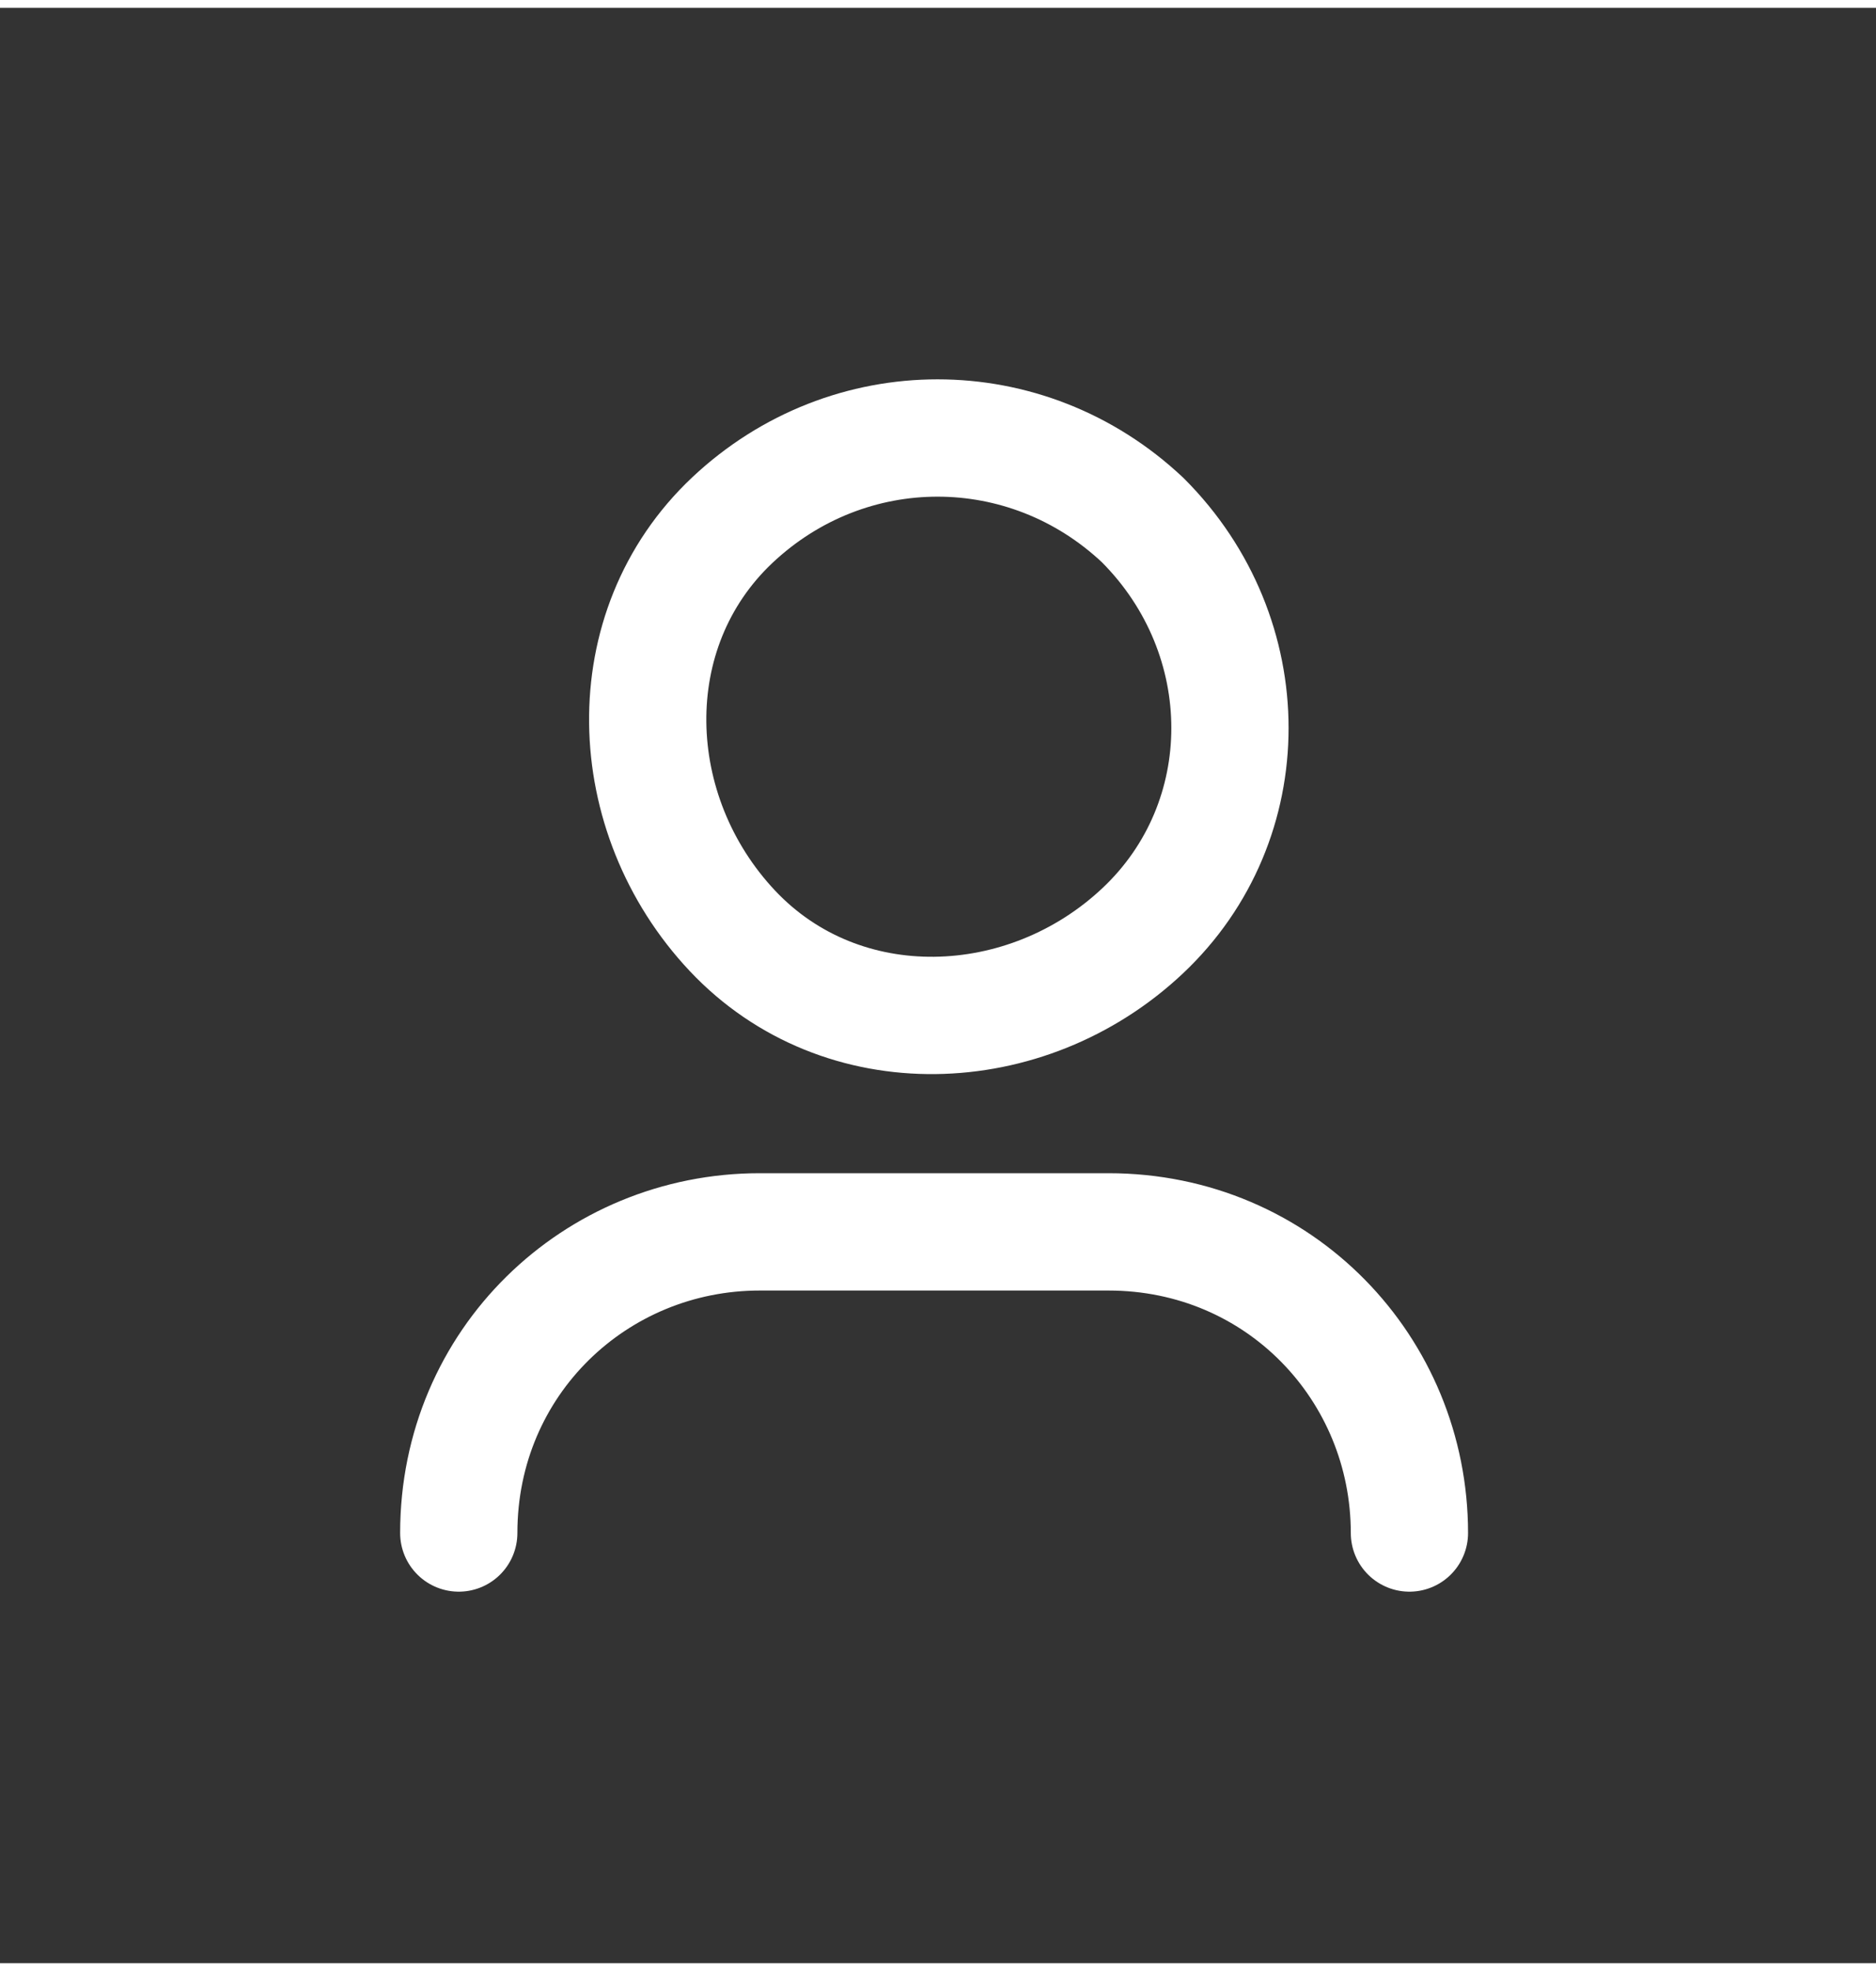 <svg width="20" height="21" viewBox="0 0 24 25" fill="none" xmlns="http://www.w3.org/2000/svg">
  <rect x="0" y="0" width="24" height="25" fill="#333333" stroke="none"/>
  <path d="M5.869 19.5C5.869 17.313 7.619 15.65 9.719 15.65H14.181C16.369 15.65 18.031 17.4 18.031 19.5" stroke="white" stroke-width="1.5" stroke-linecap="round" stroke-linejoin="round" />
  <path d="M14.619 6.55C16.107 8.037 16.107 10.4 14.619 11.8C13.132 13.2 10.769 13.287 9.369 11.8C7.969 10.312 7.882 7.95 9.369 6.55C10.857 5.15 13.132 5.15 14.619 6.55" stroke="white" stroke-width="1.5" stroke-linecap="round" stroke-linejoin="round" />
</svg>
